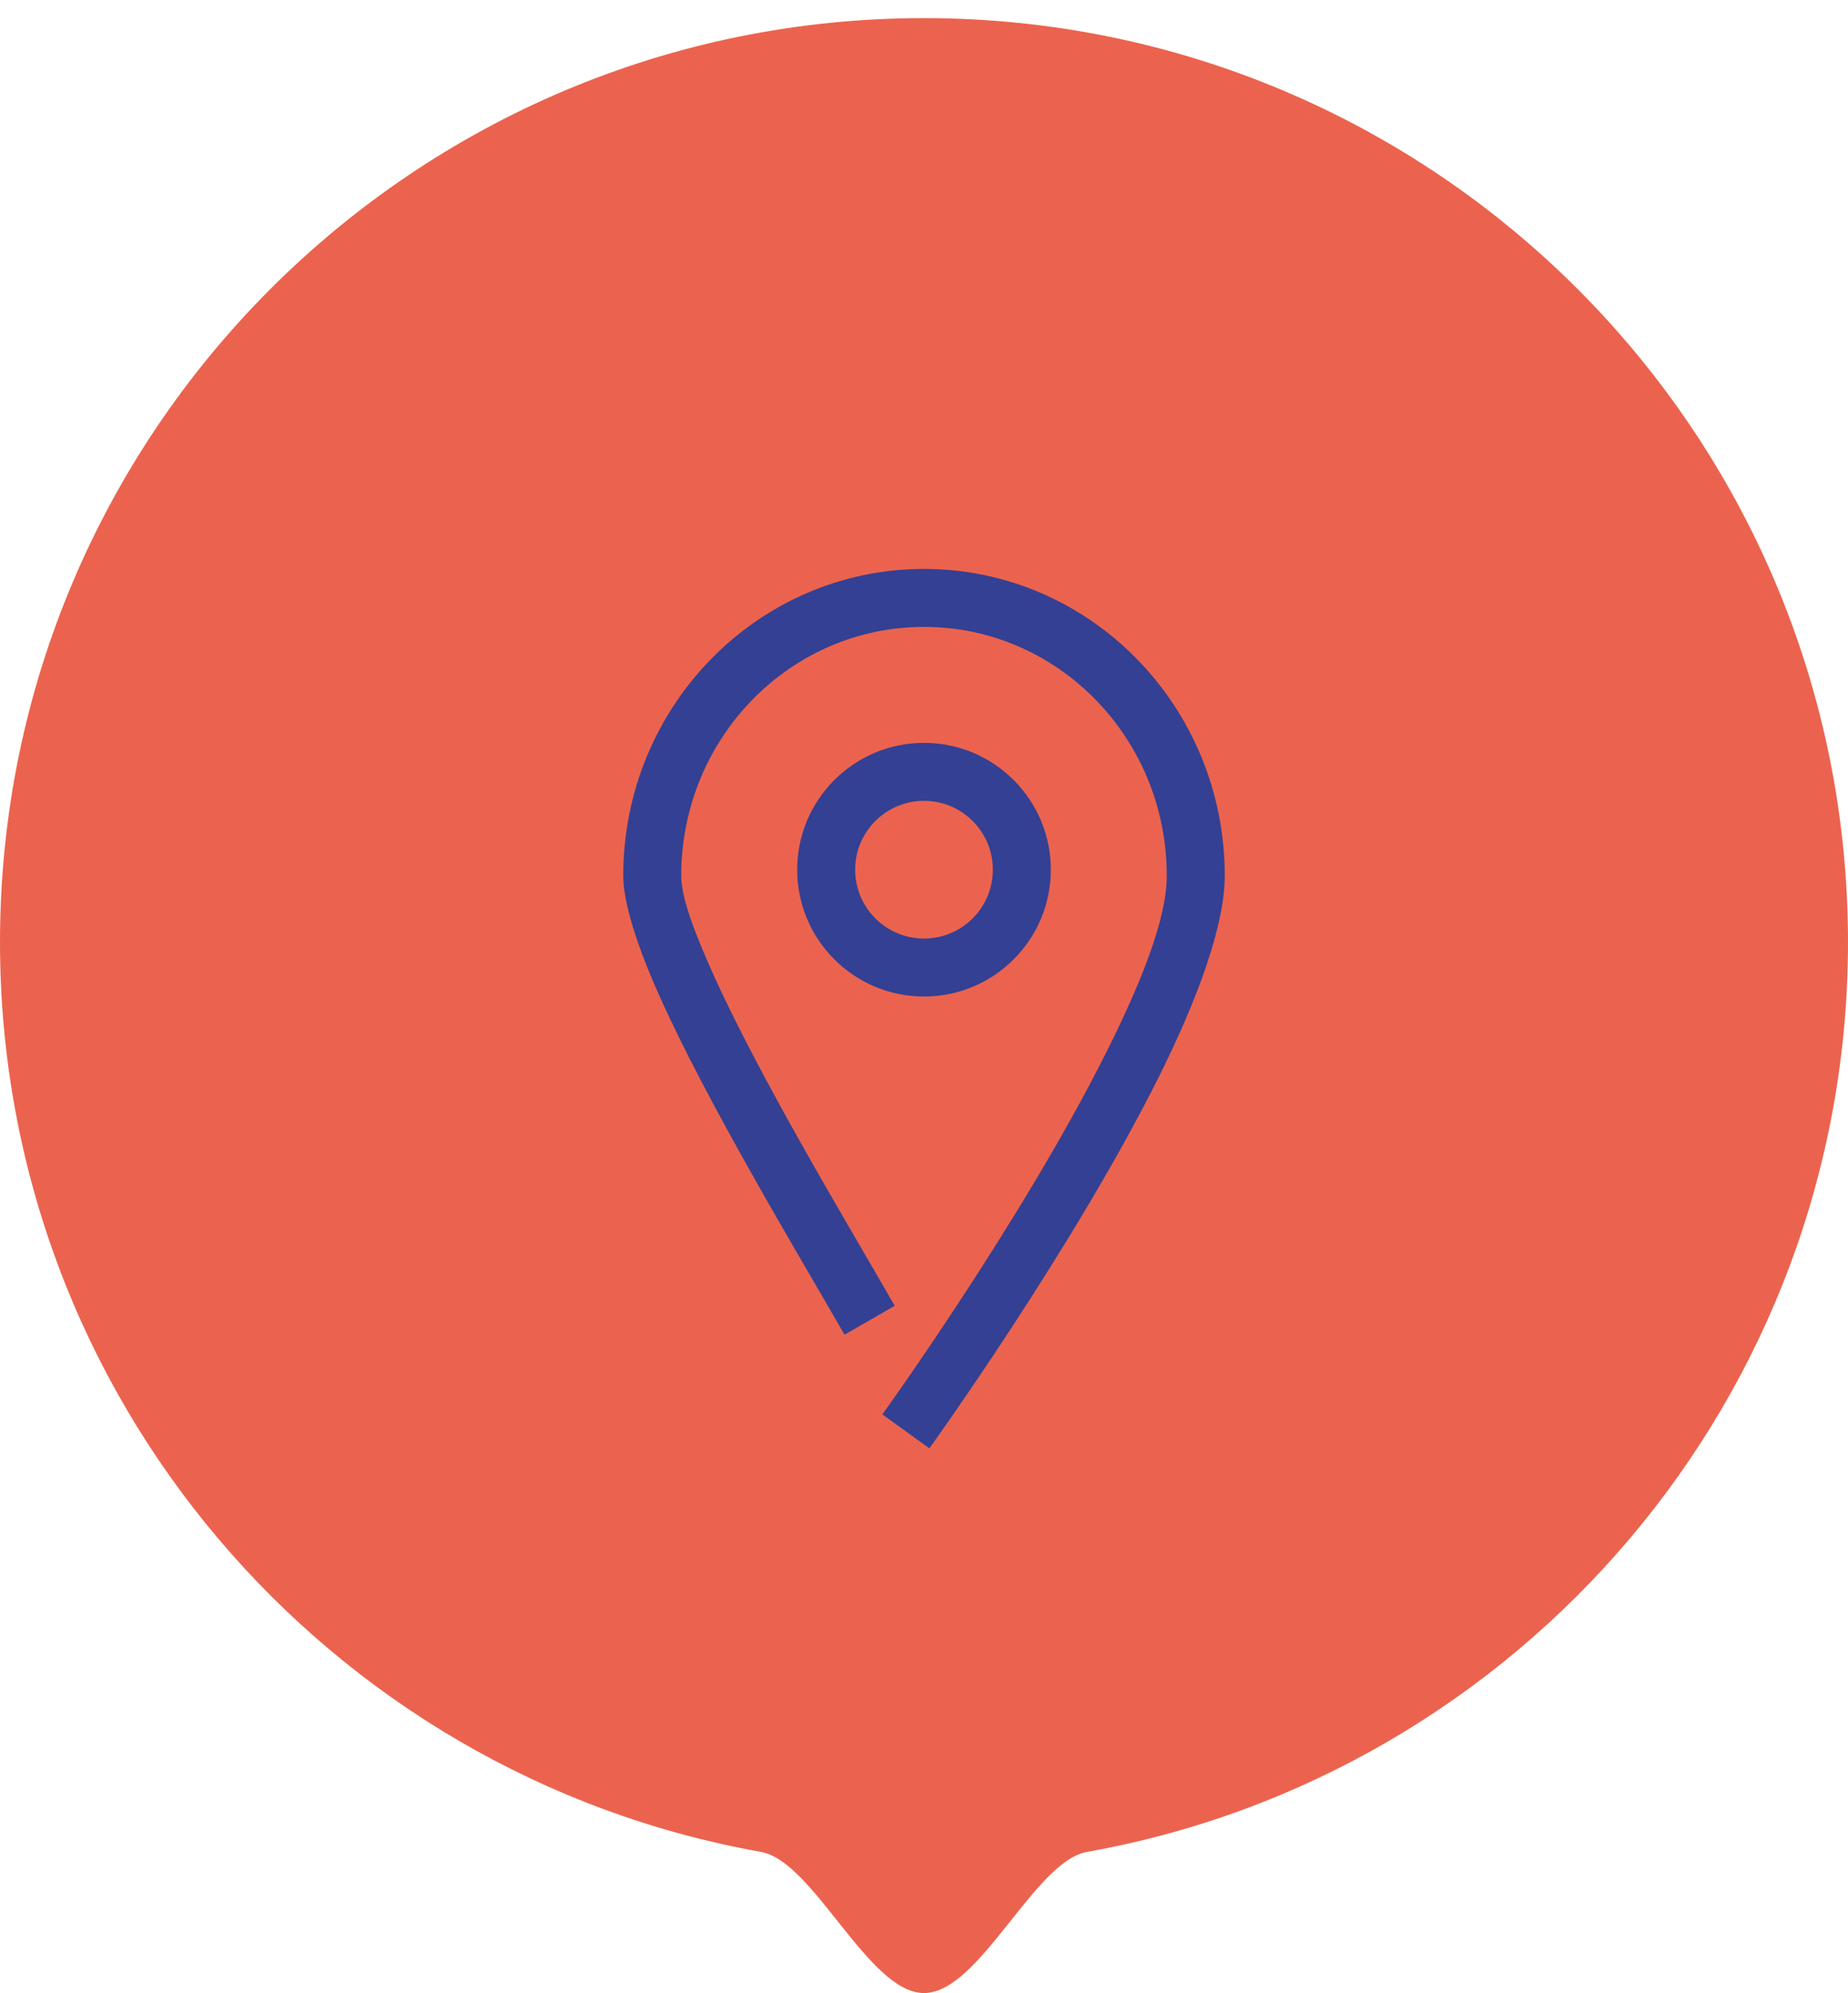 <svg width="51" height="55" viewBox="0 0 51 55" version="1.1" xmlns="http://www.w3.org/2000/svg" xmlns:xlink="http://www.w3.org/1999/xlink" xml:space="preserve" xmlns:serif="http://www.serif.com/" style="fill-rule:evenodd;clip-rule:evenodd;stroke-linejoin:round;stroke-miterlimit:2;">
    <path d="M51,26c0,12.548 -9.063,22.979 -21,25.104c-1.461,0.26 -2.965,3.896 -4.5,3.896c-1.535,0 -3.039,-3.636 -4.5,-3.896c-11.937,-2.125 -21,-12.556 -21,-25.104c0,-14.083 11.417,-25.5 25.5,-25.5c14.083,0 25.5,11.417 25.5,25.5Z" style="fill:#eb634e;fill-rule:nonzero;"/>
    <path d="M25.5,20.5c-1.932,0 -3.5,1.568 -3.5,3.5c0,1.932 1.568,3.5 3.5,3.5c1.932,0 3.5,-1.568 3.5,-3.5c0,-1.932 -1.568,-3.5 -3.5,-3.5Zm0,1.6c1.049,0 1.9,0.851 1.9,1.9c0,1.049 -0.851,1.9 -1.9,1.9c-1.049,0 -1.9,-0.851 -1.9,-1.9c0,-1.049 0.851,-1.9 1.9,-1.9Z" style="fill:#344093;"/>
    <path d="M25.649,39.968c0,0 3.961,-5.498 6.339,-10.265c1.075,-2.156 1.812,-4.181 1.812,-5.536c0,-4.681 -3.721,-8.467 -8.3,-8.467c-4.579,0 -8.3,3.786 -8.3,8.467c0,0.735 0.374,1.921 0.996,3.31c1.322,2.952 3.73,6.957 5.111,9.355l1.386,-0.798c-1.36,-2.362 -3.735,-6.304 -5.037,-9.21c-0.502,-1.122 -0.856,-2.063 -0.856,-2.657c0,-3.788 2.995,-6.867 6.7,-6.867c3.705,0 6.7,3.079 6.7,6.867c0,1.185 -0.703,2.936 -1.644,4.822c-2.326,4.664 -6.205,10.043 -6.205,10.043l1.298,0.936Z" style="fill:#344093;"/>
</svg>
